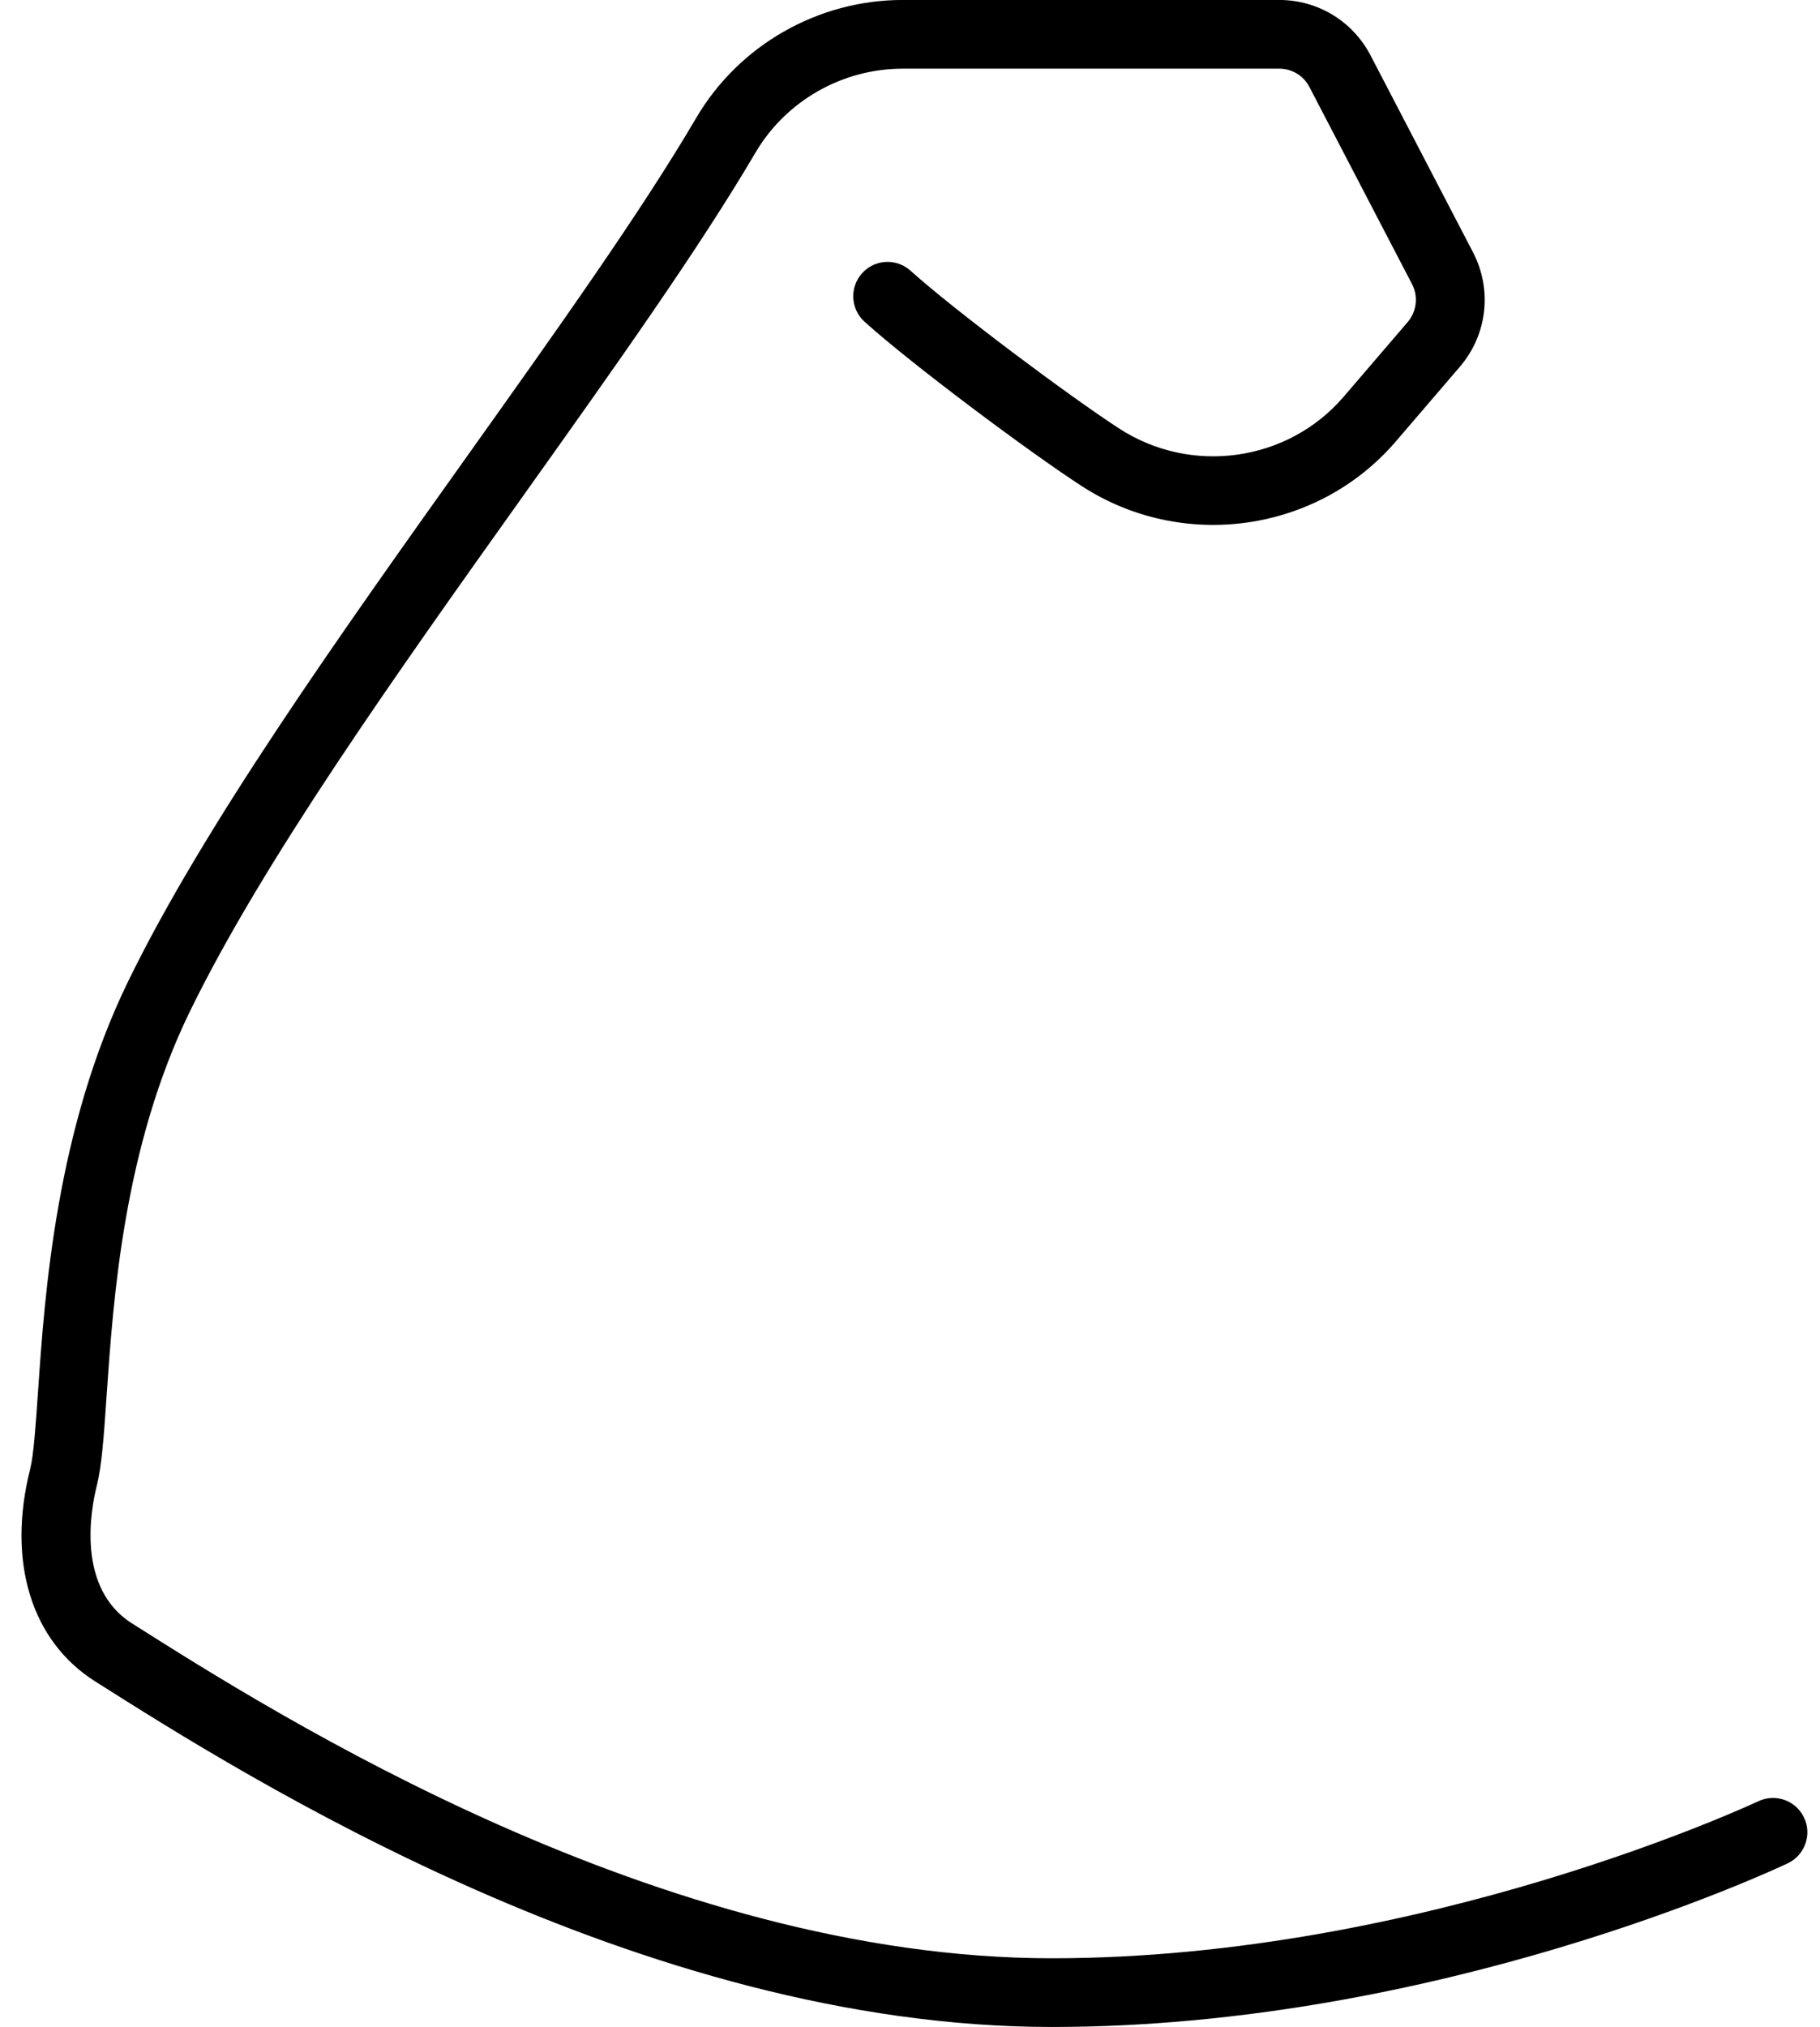 <svg width="53" height="59" viewBox="0 0 53 59" fill="none" xmlns="http://www.w3.org/2000/svg">
<path d="M30.633 58.999C18.655 58.999 7.115 51.691 2.769 48.939C0.909 47.761 0.201 45.453 0.877 42.765C0.981 42.351 1.039 41.497 1.107 40.511C1.303 37.653 1.633 32.869 3.733 28.561C5.937 24.041 9.853 18.543 13.639 13.227C16.229 9.591 18.675 6.157 20.275 3.431C21.519 1.313 23.821 -0.001 26.285 -0.001H37.255C38.377 -0.001 39.395 0.619 39.913 1.615L42.893 7.339C43.463 8.431 43.313 9.741 42.511 10.677L40.651 12.845C38.375 15.501 34.435 16.059 31.489 14.141C29.931 13.129 26.525 10.583 25.177 9.365C24.767 8.995 24.735 8.363 25.105 7.953C25.475 7.541 26.107 7.511 26.517 7.881C27.781 9.021 31.109 11.509 32.579 12.465C34.687 13.841 37.505 13.443 39.131 11.545L40.991 9.377C41.257 9.065 41.307 8.627 41.117 8.265L38.135 2.539C37.965 2.205 37.627 1.999 37.255 1.999H26.285C24.529 1.999 22.887 2.935 22.001 4.441C20.355 7.243 17.885 10.713 15.269 14.385C11.529 19.635 7.663 25.065 5.531 29.437C3.603 33.393 3.303 37.759 3.103 40.645C3.023 41.817 2.965 42.663 2.817 43.251C2.647 43.929 2.217 46.221 3.839 47.249C8.049 49.915 19.235 56.999 30.631 56.999C41.449 56.999 51.105 52.475 51.203 52.429C51.703 52.193 52.297 52.405 52.535 52.903C52.773 53.401 52.559 53.999 52.061 54.235C51.651 54.429 41.895 58.999 30.633 58.999Z" fill="black"/>
</svg>
